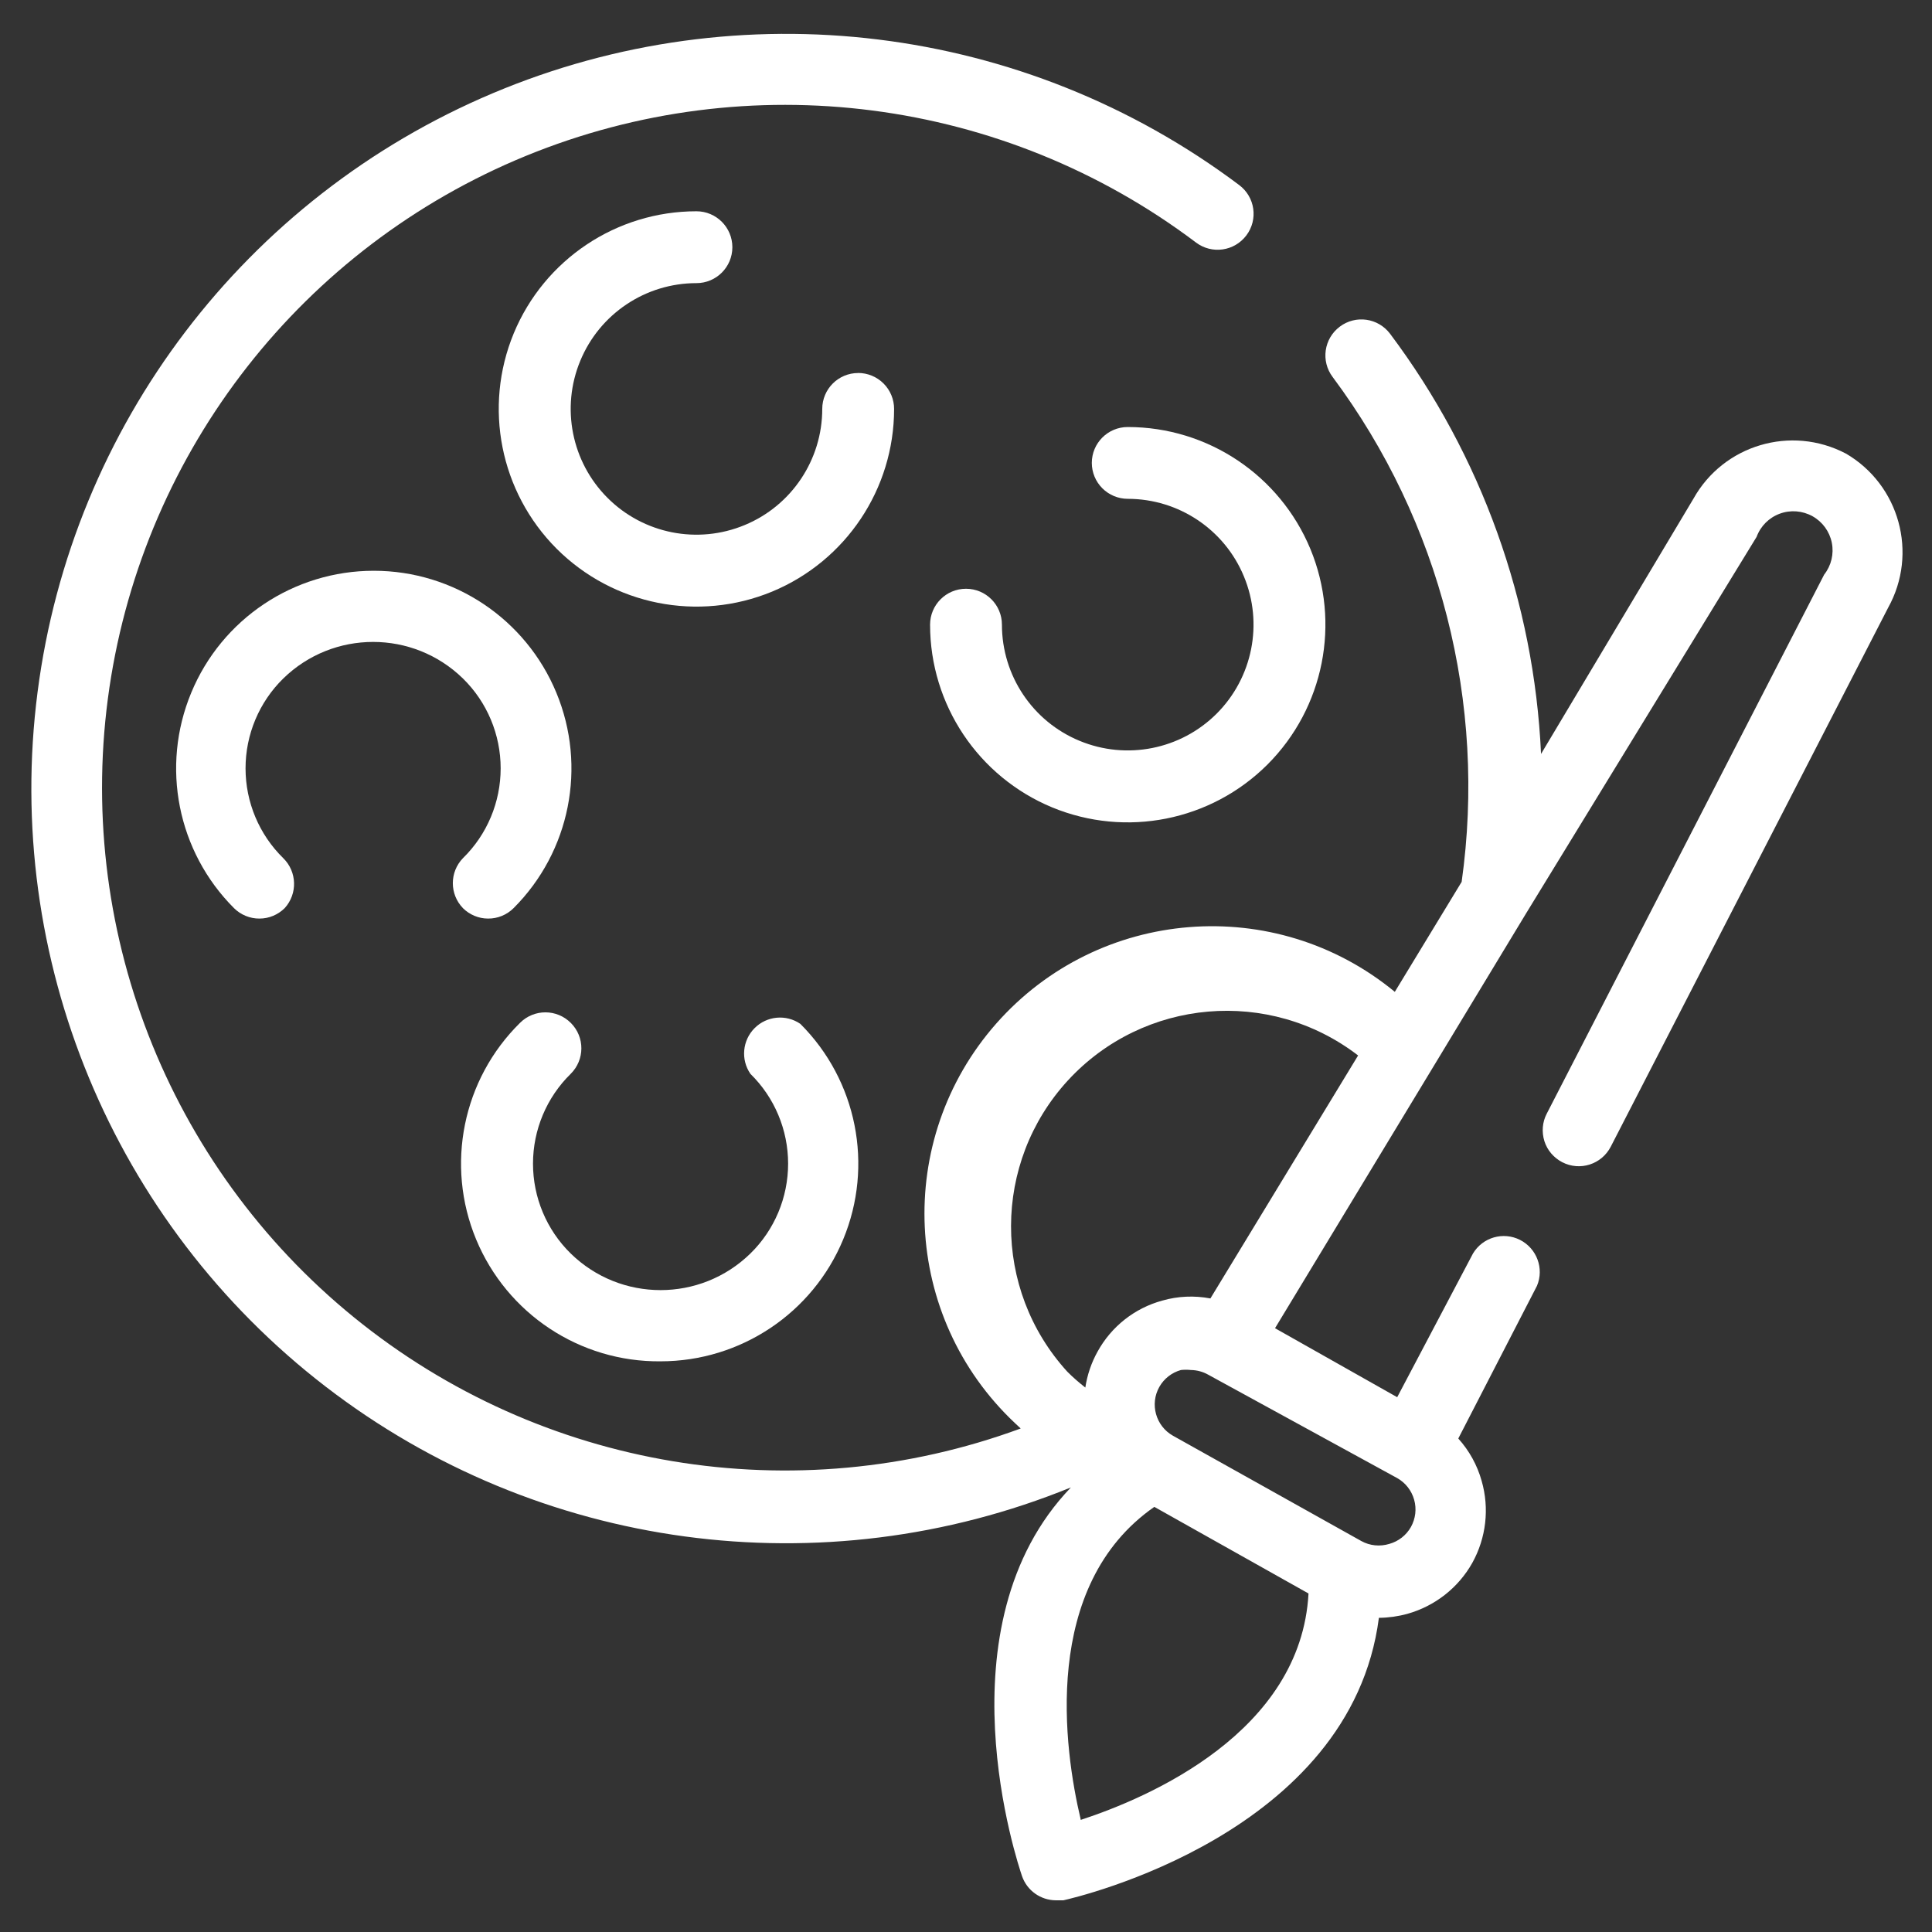 <svg fill="none" height="42" viewBox="0 0 42 42" width="42" xmlns="http://www.w3.org/2000/svg"><rect x="0" y="0" width="42" height="42" fill="#333333" stroke="none"/><g fill="#fff"><path d="m18.656 8.109c-.432 0-.781.35-.781.781 0 1.105-.666 2.103-1.688 2.525-1.022.424-2.199.19-2.98-.592-.781-.781-1.016-1.959-.592-2.98.422-1.022 1.42-1.688 2.525-1.688.432 0 .781-.35.781-.781s-.35-.781-.781-.781c-1.738 0-3.305 1.047-3.971 2.652-.664 1.605-.297 3.453.932 4.684 1.23 1.228 3.078 1.596 4.684.932 1.605-.666 2.652-2.232 2.652-3.971 0-.207-.082-.406-.229-.553-.146-.146-.346-.229-.553-.229z"/><path d="m10.063 19.742c.146.144.342.227.547.227.207.002.408-.08.555-.227 1.228-1.228 1.596-3.076.93-4.682-.664-1.605-2.23-2.652-3.969-2.652s-3.305 1.047-3.969 2.652c-.666 1.605-.299 3.453.93 4.682.146.146.348.229.555.227.205 0 .4-.082.547-.227.283-.311.27-.791-.031-1.086-.525-.514-.82-1.219-.82-1.953 0-.734.295-1.439.82-1.953 1.086-1.06 2.82-1.06 3.906 0 .525.514.82 1.219.82 1.953 0 .734-.295 1.44-.82 1.953-.293.303-.293.783 0 1.086z"/><path d="m23.735 10.062c0 .207.082.406.229.553.146.146.346.229.553.229 1.105 0 2.103.666 2.525 1.688.424 1.022.189 2.199-.592 2.981-.781.781-1.959 1.016-2.981.592-1.022-.422-1.688-1.42-1.688-2.525 0-.432-.35-.781-.781-.781-.432 0-.781.35-.781.781 0 1.738 1.047 3.305 2.652 3.971 1.605.664 3.453.297 4.684-.932 1.228-1.23 1.596-3.078.932-4.684-.666-1.605-2.232-2.652-3.971-2.652-.432 0-.781.35-.781.781z"/><path d="m40.125 9.859c-1.189-.623-2.658-.188-3.312.984l-3.312 5.547c-.152-3.305-1.295-6.486-3.281-9.133-.26-.346-.748-.416-1.094-.156-.346.26-.416.748-.156 1.094 2.344 3.146 3.352 7.092 2.805 10.976l-1.453 2.391c-2.602-2.144-6.436-1.838-8.666.691-2.228 2.531-2.047 6.373.408 8.684l.125.117c-4.916 1.809-10.424.893-14.489-2.412-4.066-3.305-6.088-8.508-5.322-13.69.768-5.183 4.209-9.578 9.057-11.564 4.848-1.986 10.383-1.27 14.566 1.885.346.26.834.189 1.094-.156.26-.346.19-.834-.156-1.094-4.668-3.506-10.848-4.266-16.227-1.996-5.379 2.27-9.147 7.224-9.895 13.016-.748 5.789 1.637 11.541 6.263 15.101 4.625 3.561 10.795 4.394 16.201 2.191-2.898 3.016-1.149 8.195-1.062 8.453.109.312.404.521.734.523h.164c.274-.062 6.25-1.438 6.859-6.141.209-.002.416-.031.617-.086.6-.168 1.109-.566 1.414-1.109.301-.543.375-1.184.203-1.781-.096-.344-.27-.658-.508-.922l1.711-3.32c.158-.377-.004-.812-.369-.998-.365-.184-.81-.057-1.022.295l-1.648 3.125-2.656-1.5 3.438-5.679 2.023-3.344 5.008-8.18c.086-.234.27-.418.504-.504.232-.086.492-.066.711.055.217.121.371.332.42.576.049.244-.012.498-.166.693l-6.031 11.719c-.096.183-.113.398-.051.598.062.197.203.361.387.457.385.199.855.049 1.055-.336l6.031-11.719c.656-1.182.246-2.672-.922-3.352zm-16.633 29.688c-.359-1.516-.867-5.071 1.602-6.789l3.352 1.883c-.164 3.016-3.469 4.438-4.953 4.922zm6.883-7.414c.18.102.311.27.367.469.057.199.031.412-.07.594-.102.18-.27.311-.469.367-.203.062-.424.041-.609-.062l-4.094-2.289c-.375-.211-.508-.688-.297-1.062.102-.18.27-.311.469-.367.072-.008.146-.008.219 0 .131.002.26.037.375.102zm-4.062-3.906c-.348-.066-.707-.051-1.047.047-.6.164-1.107.564-1.406 1.109-.135.242-.225.508-.266.781-.137-.107-.268-.221-.391-.344-1.637-1.795-1.631-4.543.012-6.332 1.645-1.787 4.383-2.023 6.309-.543z"/><path d="m14.36 29.594c1.738 0 3.307-1.047 3.971-2.652.666-1.605.299-3.455-.932-4.684-.31-.213-.729-.174-.994.092-.266.266-.305.684-.092.994.525.514.82 1.219.82 1.953 0 .734-.295 1.44-.82 1.953-1.086 1.061-2.82 1.061-3.906 0-.525-.514-.82-1.219-.82-1.953 0-.734.295-1.439.82-1.953.307-.305.309-.799.004-1.105-.305-.307-.799-.309-1.105-.004-1.248 1.228-1.627 3.092-.955 4.709.672 1.619 2.258 2.668 4.01 2.65z"/></g></svg>